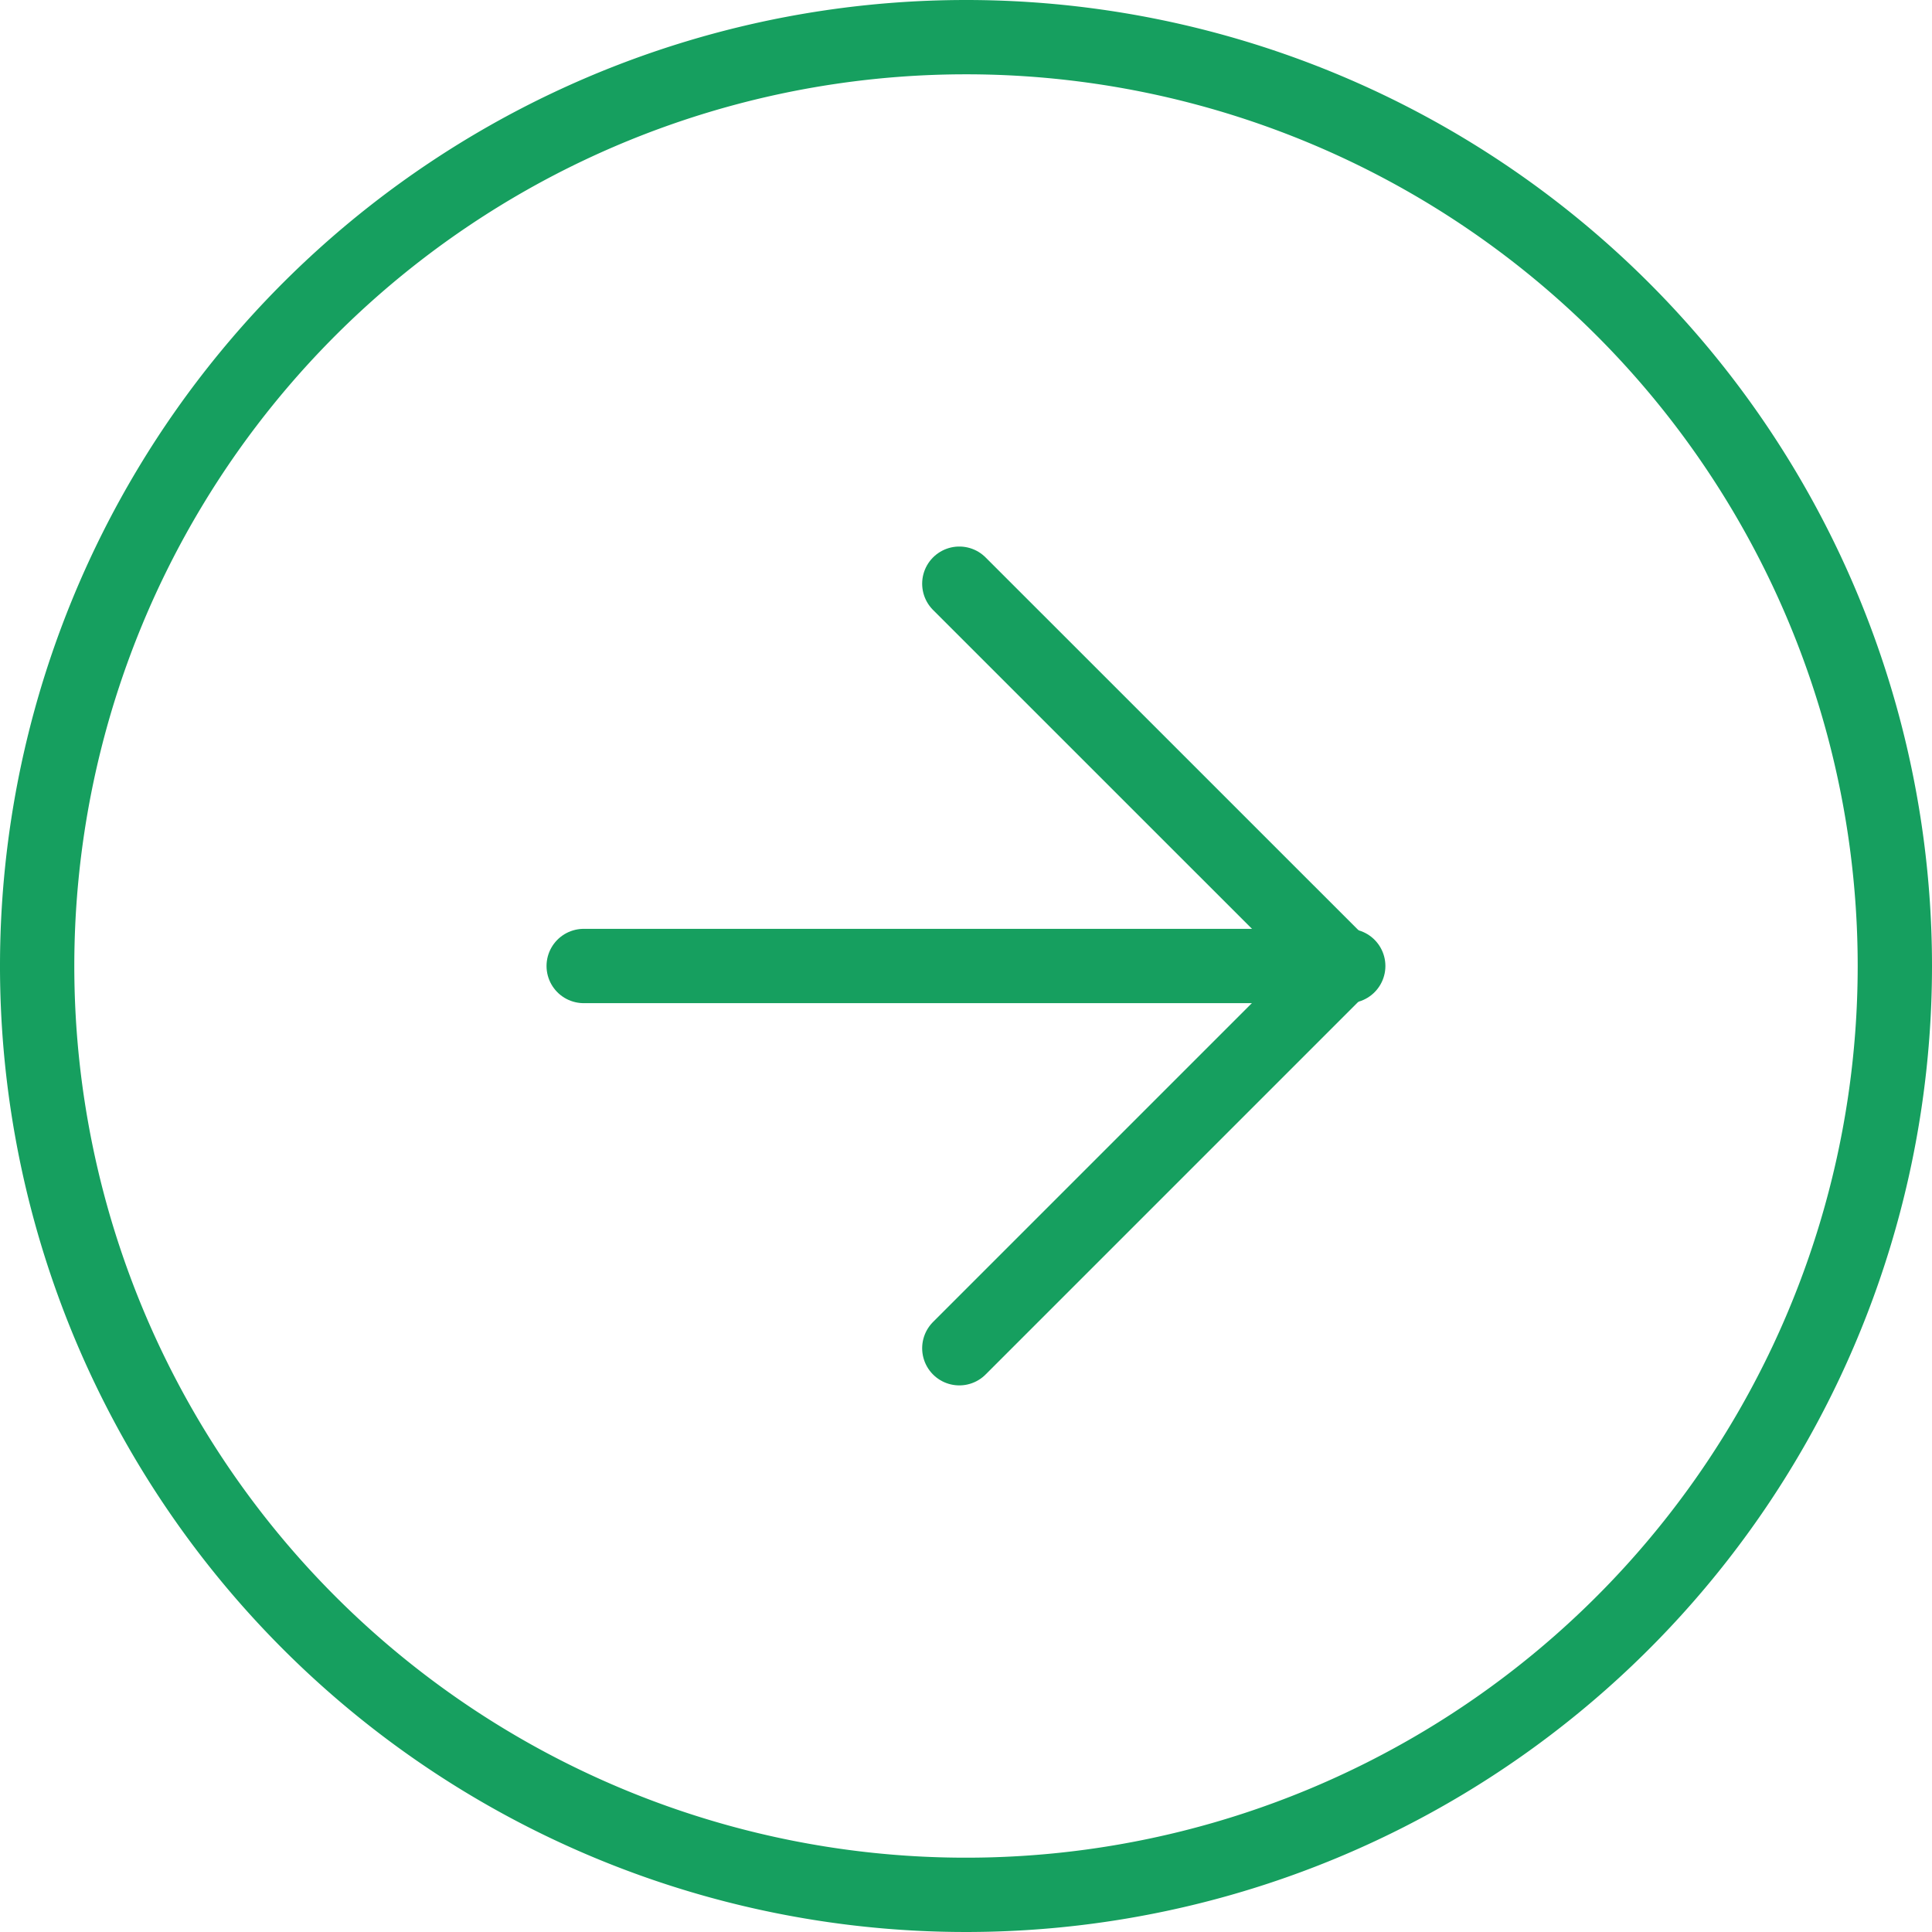 <svg xmlns="http://www.w3.org/2000/svg" width="26" height="26" viewBox="0 0 26 26"><g transform="translate(0.5 0.5)"><path d="M28,15.5A12.5,12.5,0,1,1,15.5,3,12.5,12.5,0,0,1,28,15.5Z" transform="translate(-3 -3)" fill="none" stroke="#169f5f" stroke-linecap="round" stroke-linejoin="round" stroke-width="1"/><path d="M18,22.289l5.145-5.145L18,12" transform="translate(-5.59 -4.645)" fill="none" stroke="#169f5f" stroke-linecap="round" stroke-linejoin="round" stroke-width="1"/><path d="M12,18H22.289" transform="translate(-4.645 -5.5)" fill="none" stroke="#169f5f" stroke-linecap="round" stroke-linejoin="round" stroke-width="1"/></g></svg>